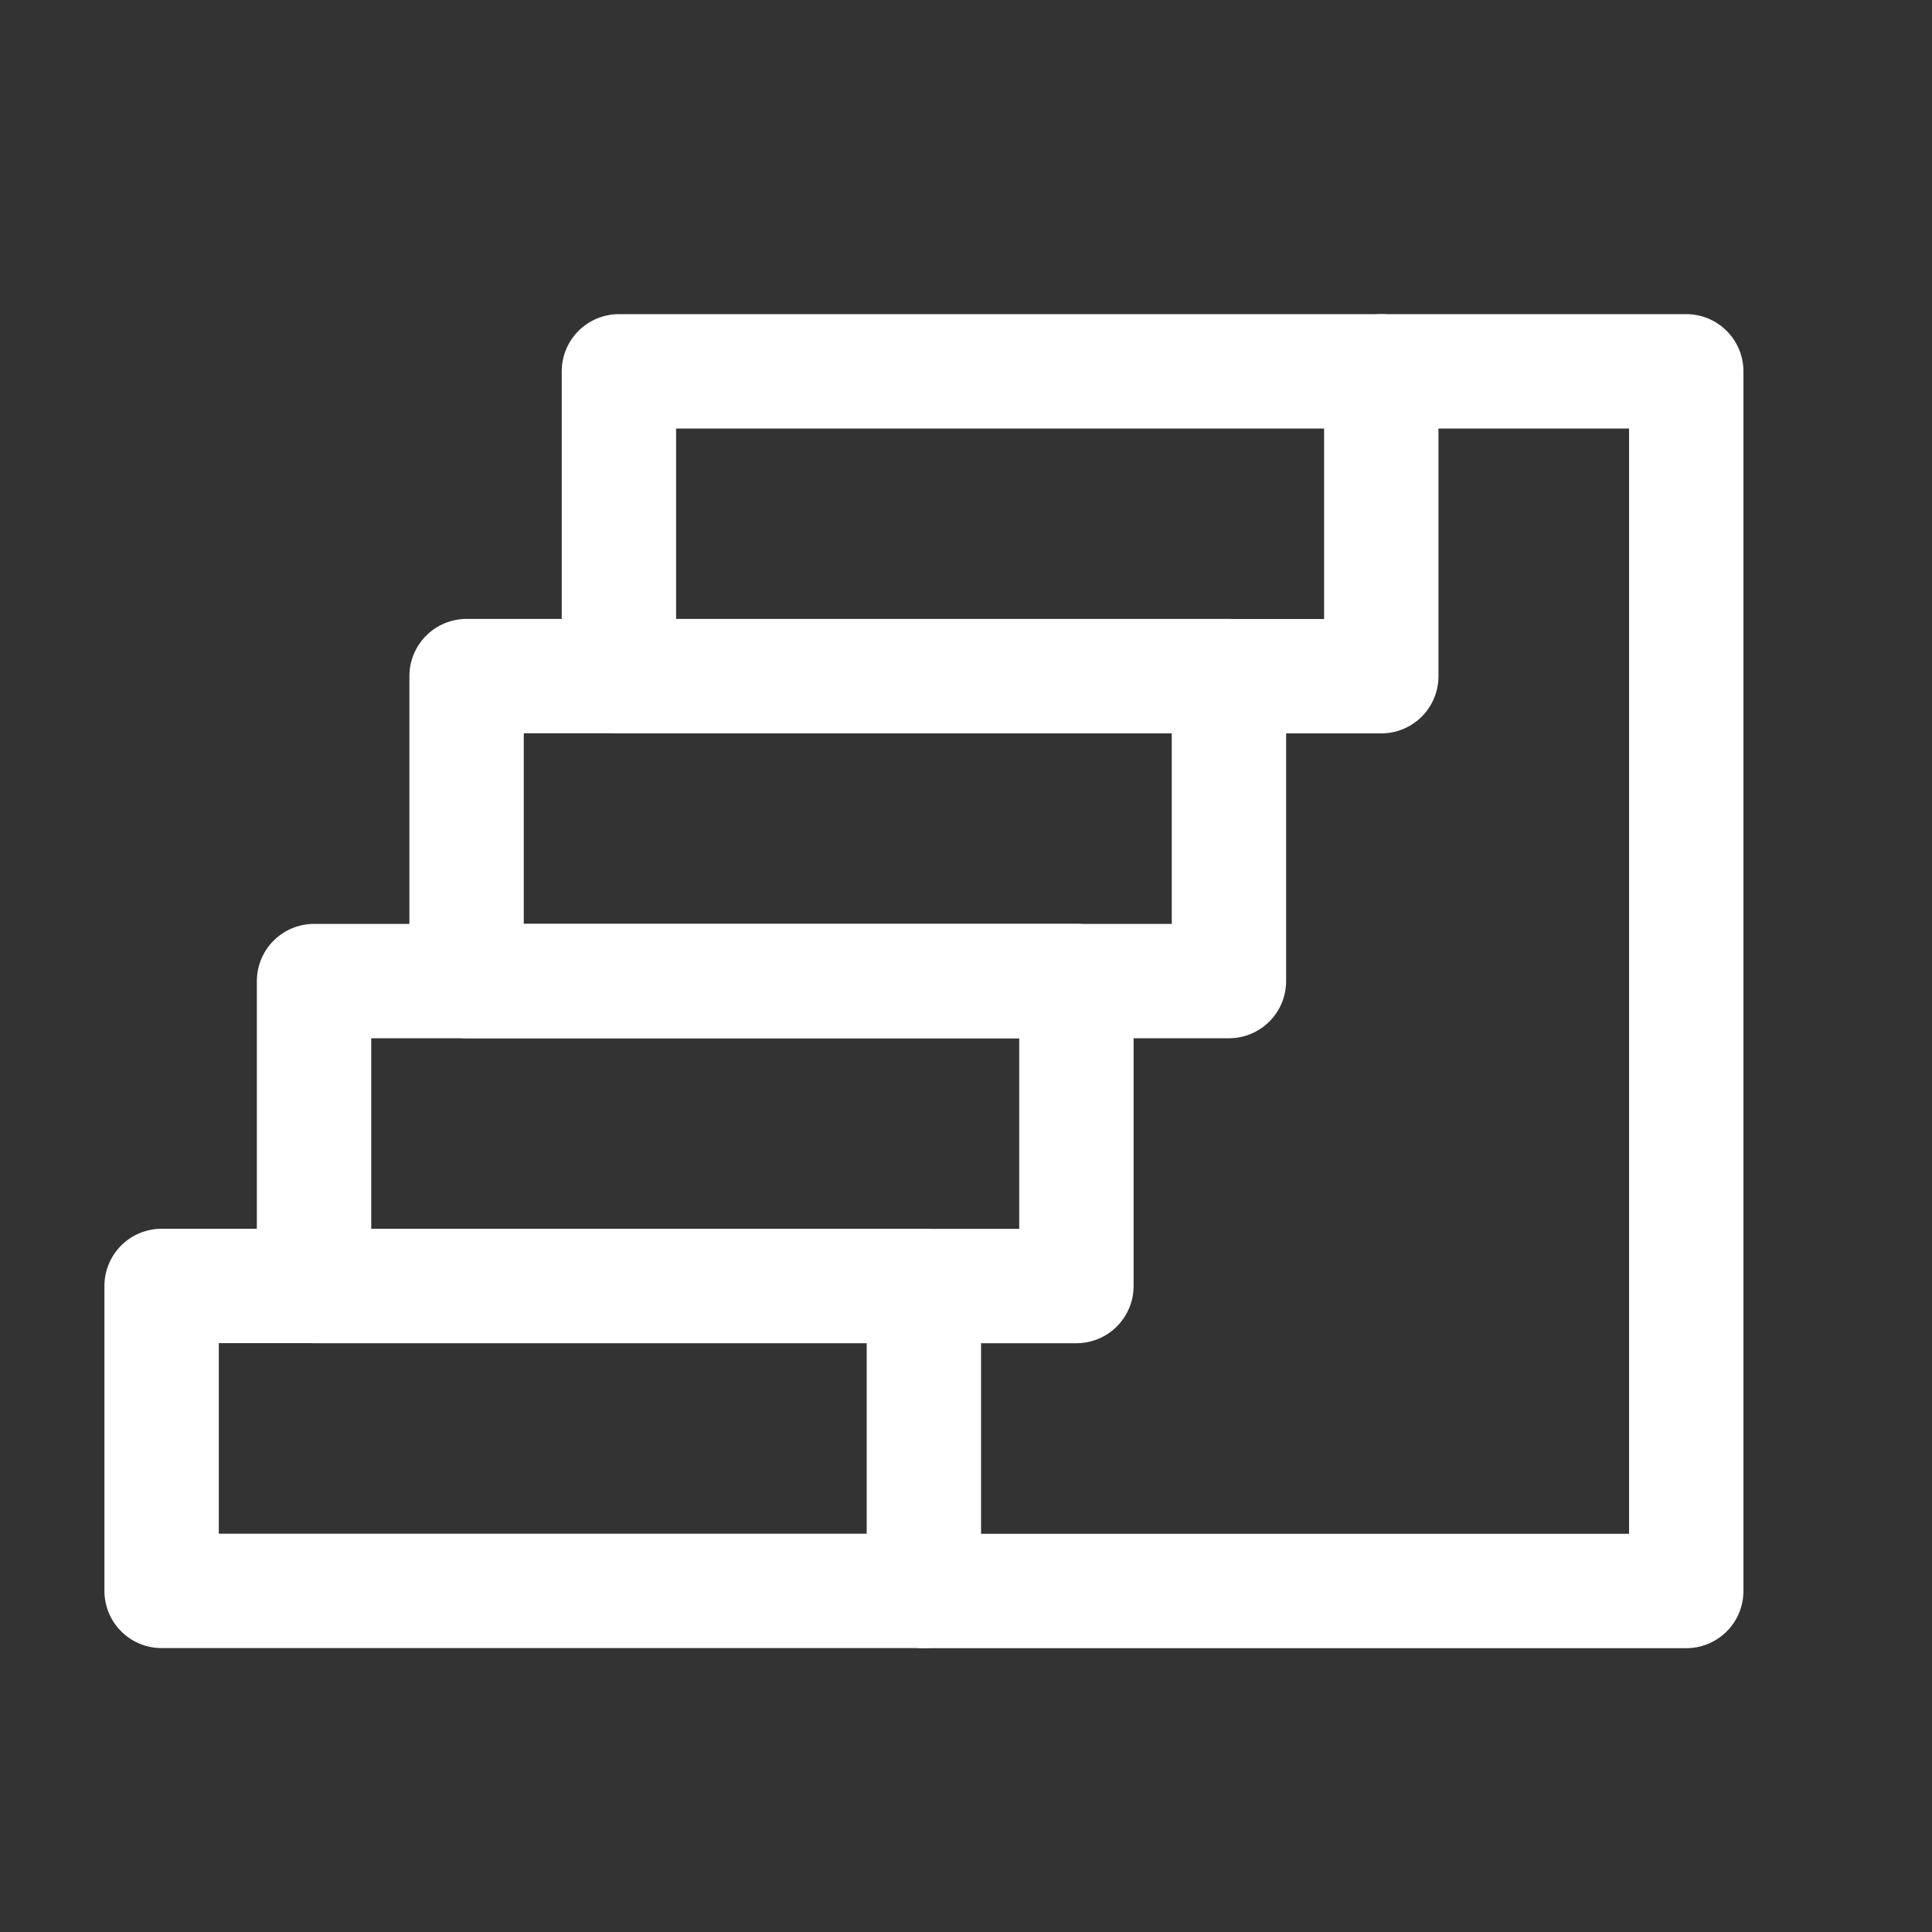 <svg width="20" height="20" viewBox="0 0 20 20" fill="none" xmlns="http://www.w3.org/2000/svg">
<rect x="0" y="0" width="20" height="20" fill="#333333" stroke="none"/>
<path d="M9.564 13.312H1.673V16.469H9.564V13.312Z" stroke="white" stroke-width="1.184" stroke-linecap="round" stroke-linejoin="round"/>
<path d="M11.143 10.156H3.251V13.313H11.143V10.156Z" stroke="white" stroke-width="1.184" stroke-linecap="round" stroke-linejoin="round"/>
<path d="M12.722 6.999H4.83V10.156H12.722V6.999Z" stroke="white" stroke-width="1.184" stroke-linecap="round" stroke-linejoin="round"/>
<path d="M14.299 3.844H6.407V7H14.299V3.844Z" stroke="white" stroke-width="1.184" stroke-linecap="round" stroke-linejoin="round"/>
<path d="M9.565 16.47H17.456V3.844H14.3" stroke="white" stroke-width="1.184" stroke-linecap="round" stroke-linejoin="round"/>
</svg>
